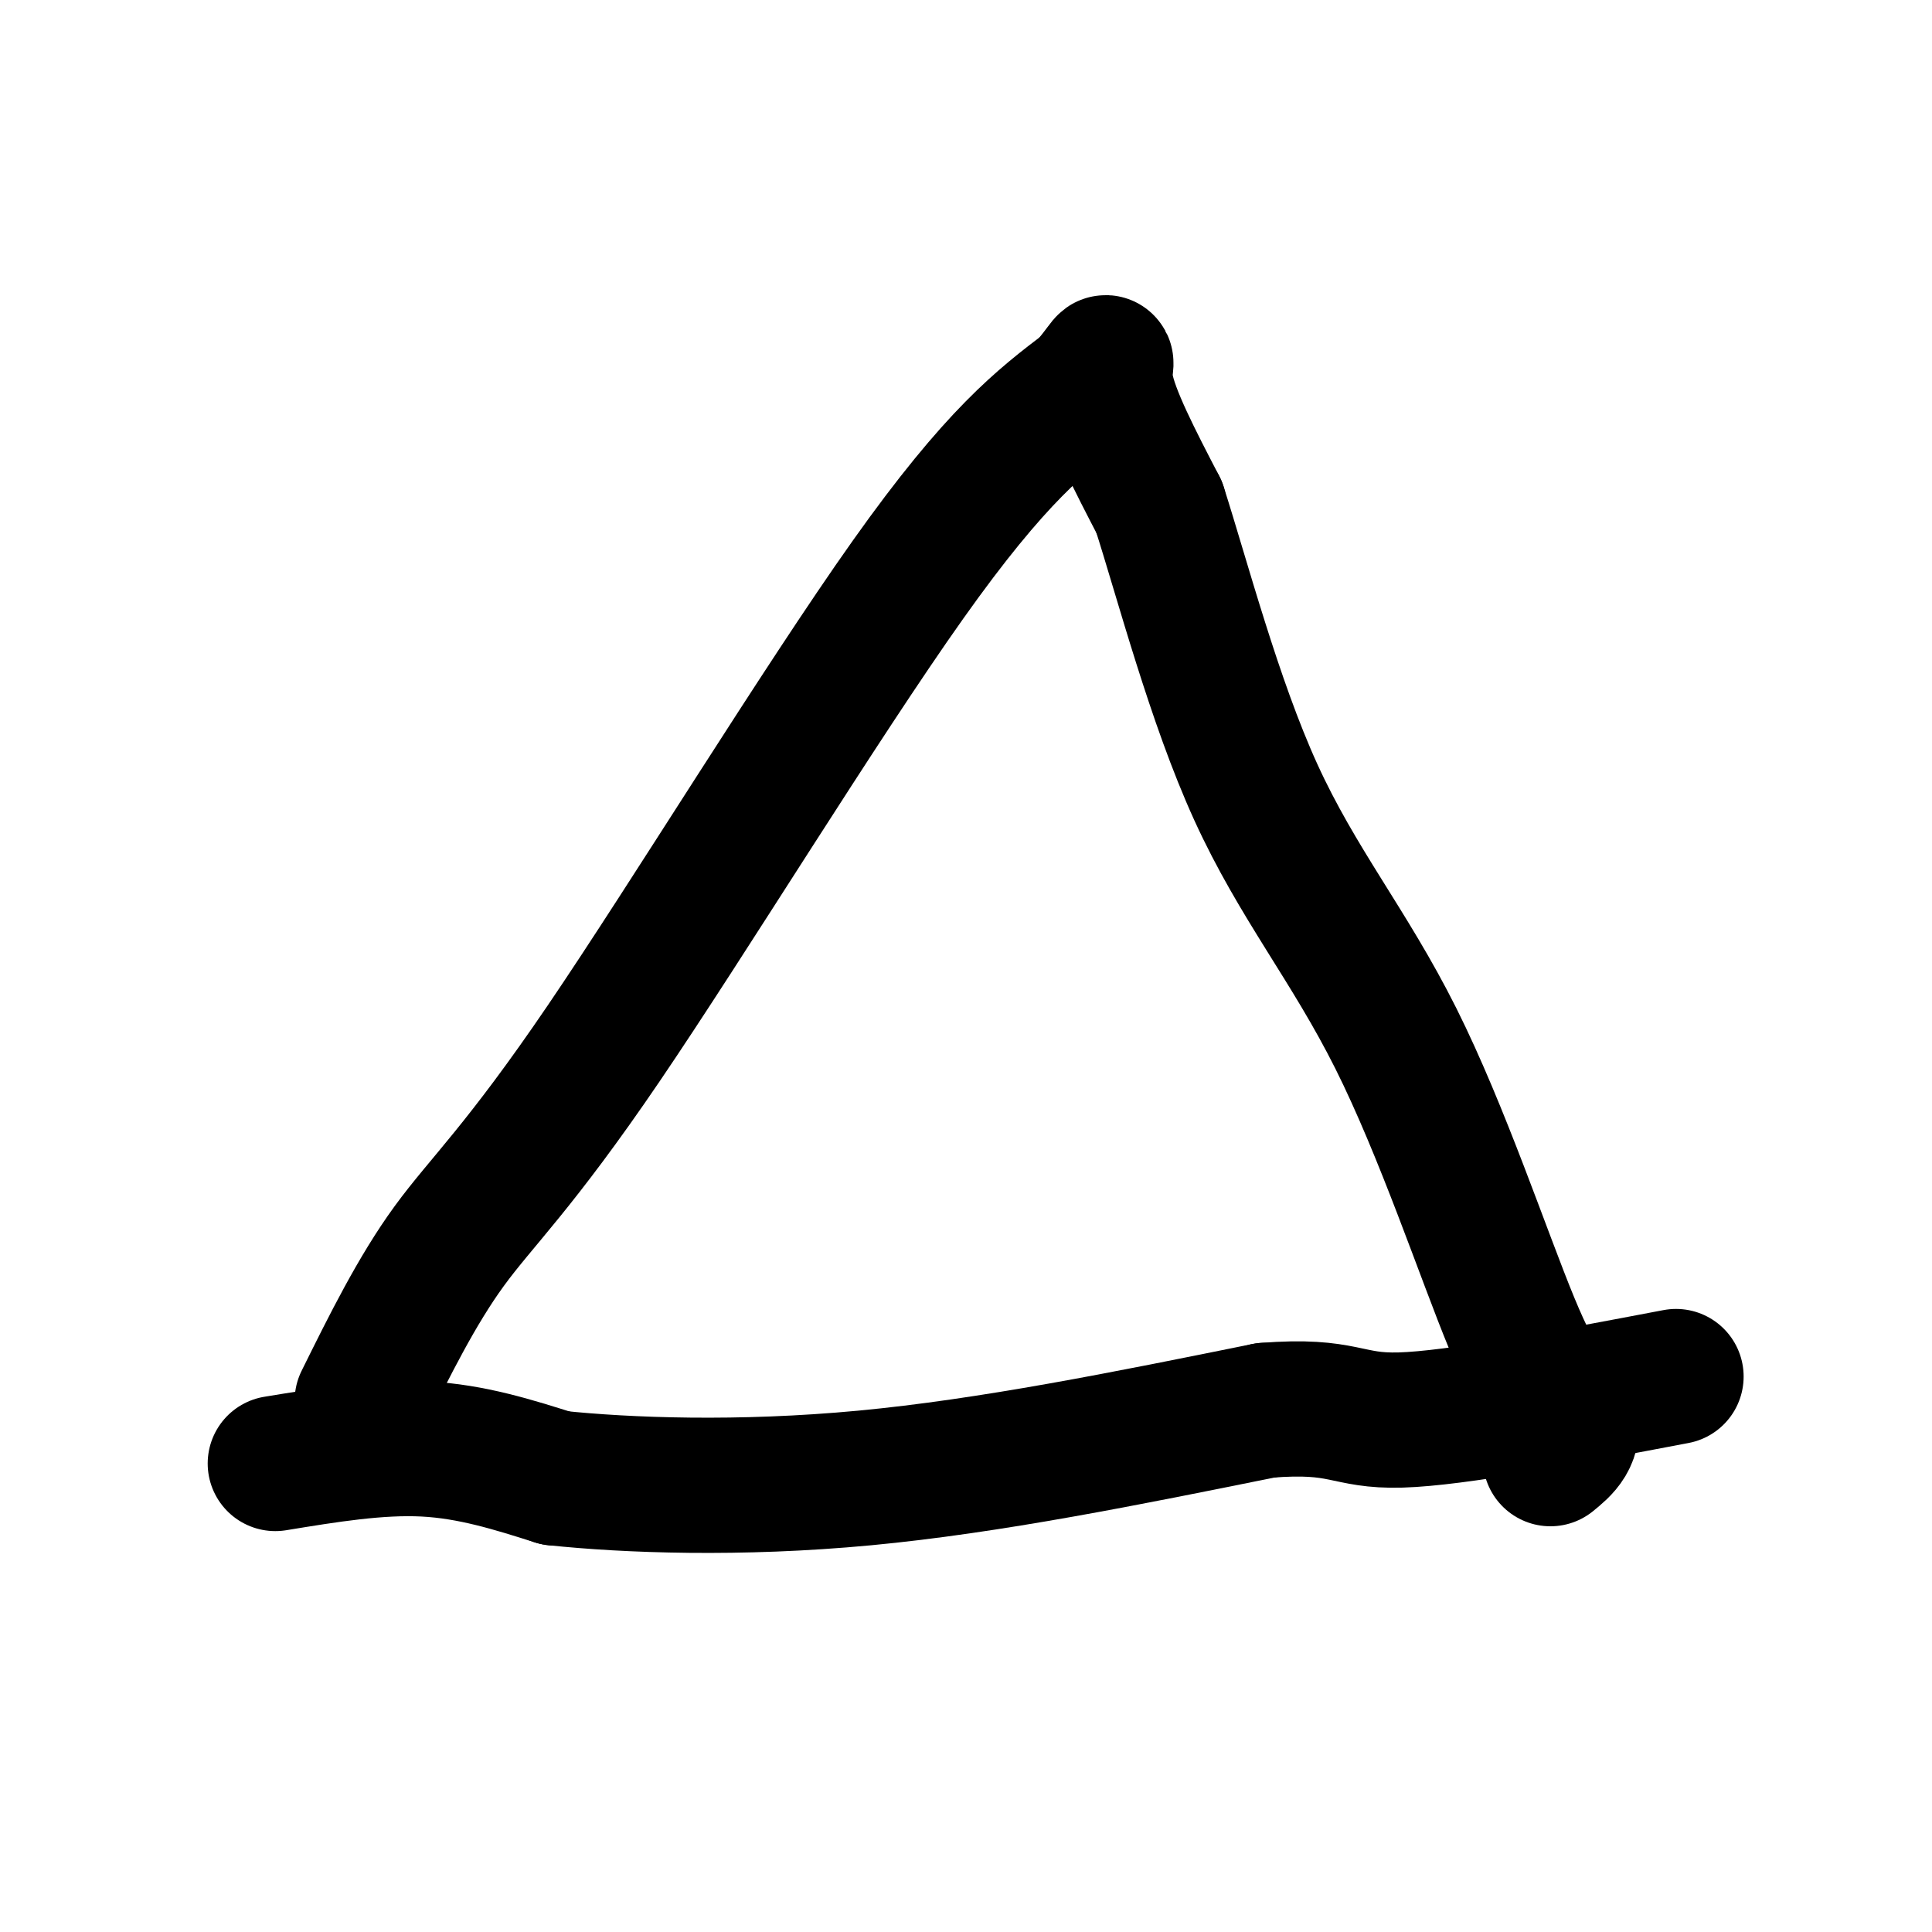 <svg viewBox='0 0 400 400' version='1.1' xmlns='http://www.w3.org/2000/svg' xmlns:xlink='http://www.w3.org/1999/xlink'><g fill='none' stroke='#000000' stroke-width='28' stroke-linecap='round' stroke-linejoin='round'><path d='M75,290c5.643,-11.393 11.286,-22.786 18,-32c6.714,-9.214 14.500,-16.250 32,-42c17.500,-25.750 44.714,-70.214 63,-96c18.286,-25.786 27.643,-32.893 37,-40'/><path d='M225,80c6.156,-7.333 3.044,-5.667 4,0c0.956,5.667 5.978,15.333 11,25'/><path d='M240,105c4.818,15.019 11.364,40.067 20,59c8.636,18.933 19.364,31.751 29,51c9.636,19.249 18.182,44.928 24,59c5.818,14.072 8.909,16.536 12,19'/><path d='M325,293c1.333,4.667 -1.333,6.833 -4,9'/><path d='M57,303c10.667,-1.750 21.333,-3.500 31,-3c9.667,0.500 18.333,3.250 27,6'/><path d='M115,306c14.733,1.556 38.067,2.444 64,0c25.933,-2.444 54.467,-8.222 83,-14'/><path d='M262,292c16.600,-1.333 16.600,2.333 28,2c11.400,-0.333 34.200,-4.667 57,-9'/></g>
</svg>